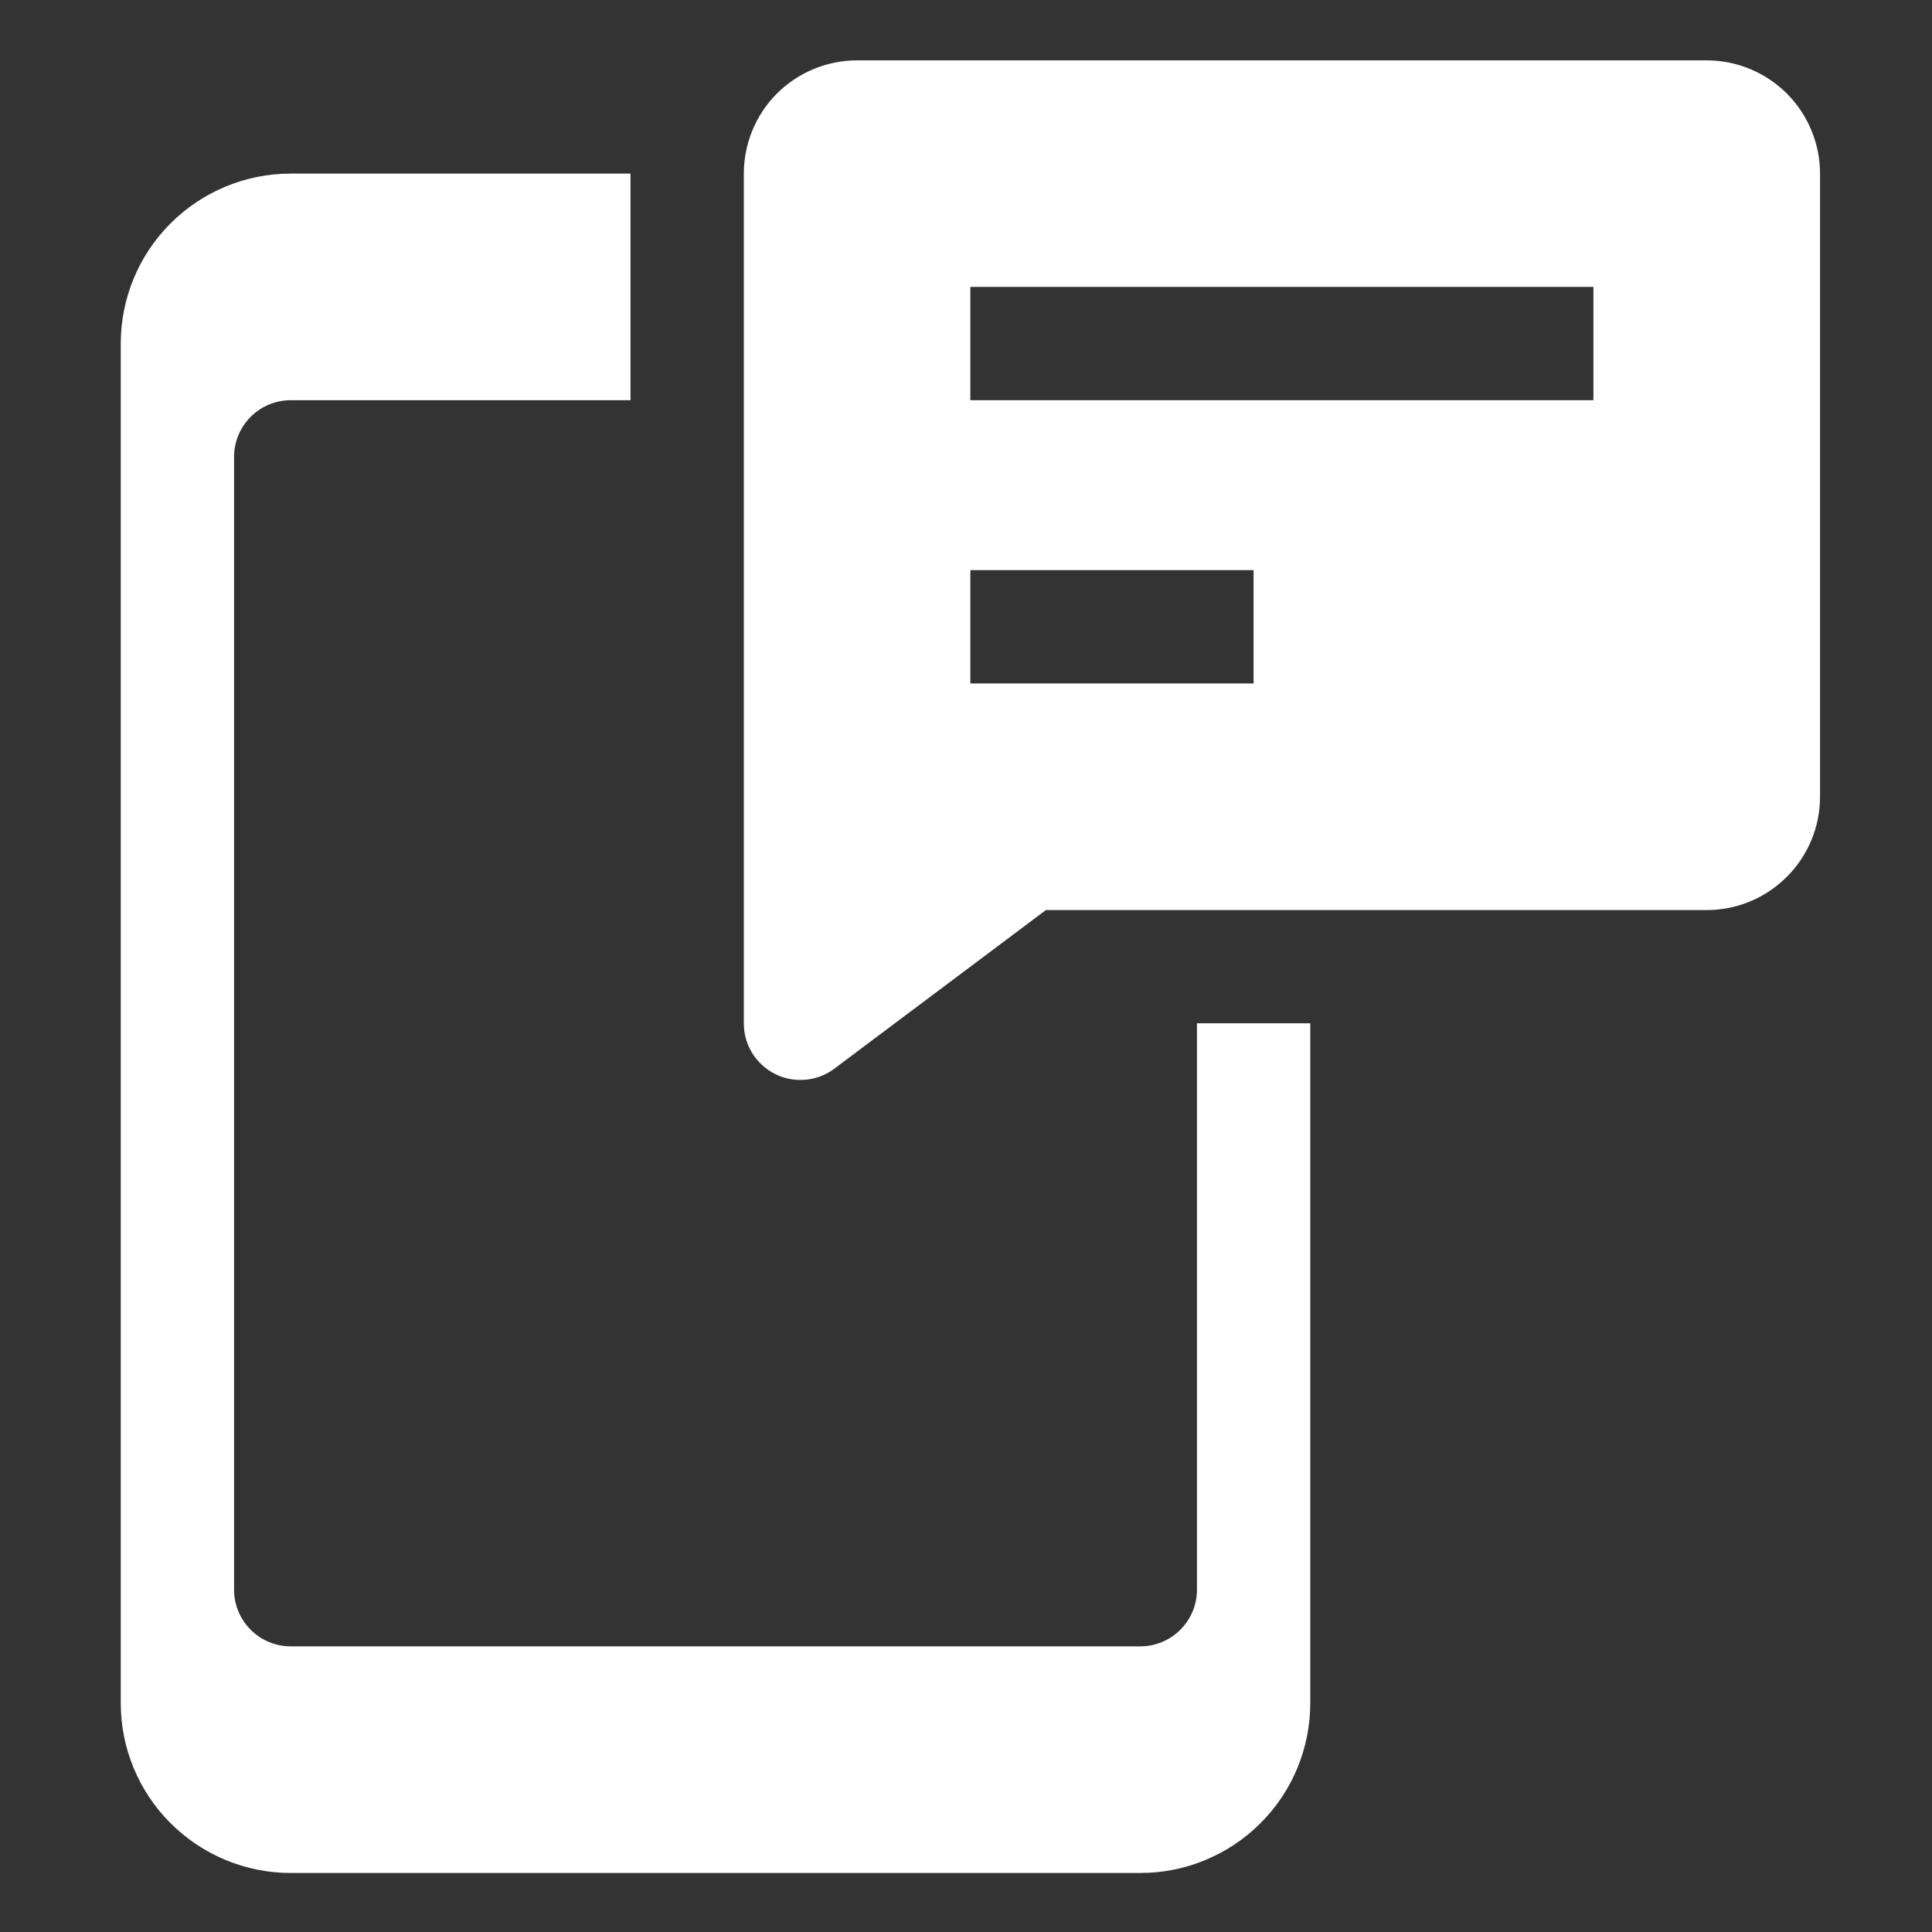 <?xml version="1.0" encoding="UTF-8"?> <svg xmlns="http://www.w3.org/2000/svg" width="20" height="20" viewBox="0 0 20 20" fill="none"><rect x="0" y="0" width="20" height="20" fill="#333333" stroke="none"/><path d="M17.668 0.625H8.872C8.561 0.625 8.263 0.749 8.043 0.968C7.823 1.188 7.7 1.487 7.7 1.798V10.593C7.7 10.702 7.73 10.809 7.787 10.902C7.845 10.994 7.926 11.069 8.024 11.118C8.121 11.167 8.23 11.187 8.339 11.177C8.447 11.168 8.551 11.128 8.638 11.062L10.827 9.421H17.668C17.979 9.421 18.277 9.297 18.497 9.077C18.717 8.857 18.841 8.559 18.841 8.248V1.798C18.841 1.487 18.717 1.188 18.497 0.968C18.277 0.749 17.979 0.625 17.668 0.625V0.625ZM12.977 7.075H10.045V5.902H12.977V7.075ZM16.495 4.143H10.045V2.97H16.495V4.143Z" fill="white"></path><path d="M12.391 10.593V16.457C12.391 16.612 12.329 16.761 12.219 16.871C12.109 16.981 11.96 17.043 11.805 17.043H3.009C2.854 17.043 2.704 16.981 2.595 16.871C2.485 16.761 2.423 16.612 2.423 16.457V4.729C2.423 4.574 2.485 4.425 2.595 4.315C2.704 4.205 2.854 4.143 3.009 4.143H6.527V1.797H3.009C2.543 1.797 2.095 1.983 1.765 2.313C1.435 2.643 1.25 3.09 1.25 3.556V17.63C1.25 18.096 1.435 18.544 1.765 18.873C2.095 19.203 2.543 19.389 3.009 19.389H11.805C12.271 19.389 12.719 19.203 13.049 18.873C13.379 18.544 13.564 18.096 13.564 17.63V10.593H12.391Z" fill="white"></path></svg> 